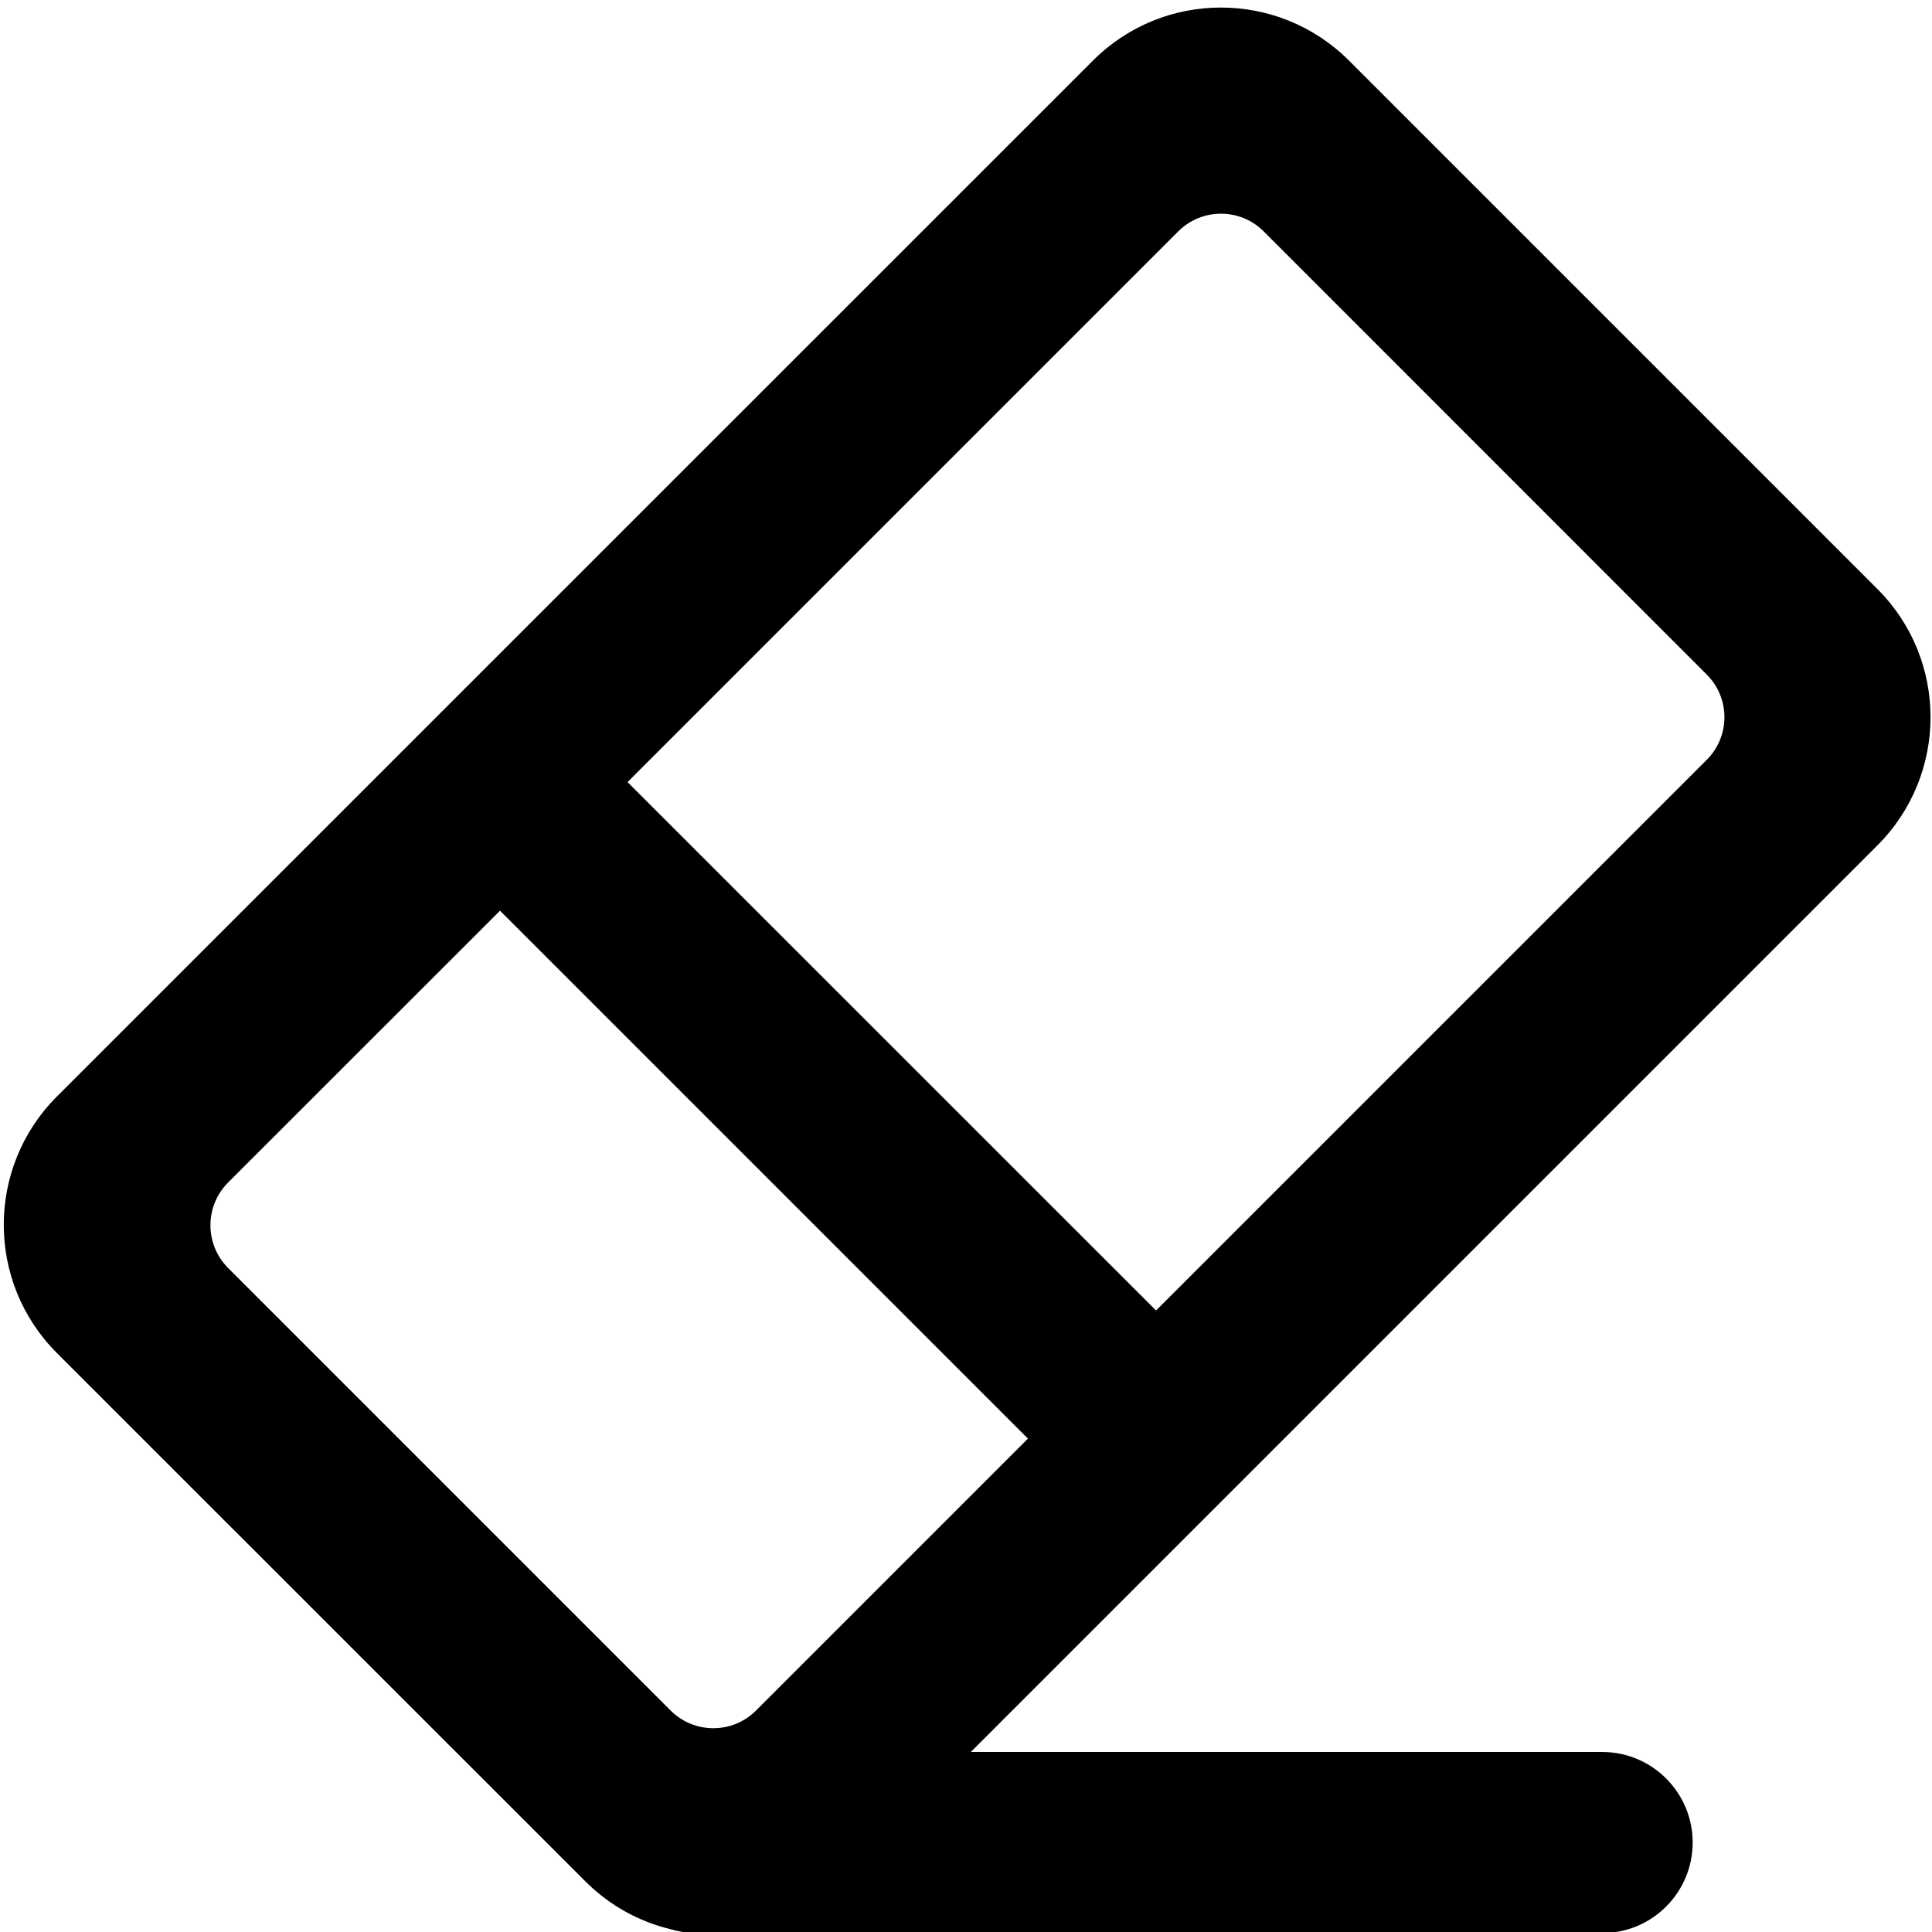 <svg viewBox="0 0 16 16" width="16" height="16"  fill="none" xmlns="http://www.w3.org/2000/svg">
<path fill-rule="evenodd" clip-rule="evenodd" d="M9.051 0.502C9.636 -0.084 10.586 -0.084 11.172 0.502L15.549 4.879C16.134 5.464 16.134 6.414 15.549 7L8.04 14.509H13.268C13.682 14.509 14.018 14.845 14.018 15.259C14.018 15.673 13.682 16.009 13.268 16.009L6.087 16.009C5.962 16.024 5.835 16.023 5.71 16.006C5.656 16.002 5.604 15.992 5.554 15.977C5.295 15.915 5.049 15.782 4.847 15.58L0.47 11.204C-0.115 10.618 -0.115 9.668 0.47 9.082L9.051 0.502ZM10.465 1.916C10.27 1.721 9.953 1.721 9.758 1.916L5.197 6.477L9.574 10.853L14.134 6.293C14.33 6.098 14.33 5.781 14.134 5.586L10.465 1.916ZM8.513 11.914L4.141 7.542L1.889 9.793C1.694 9.989 1.694 10.305 1.889 10.501L5.554 14.166C5.749 14.361 6.066 14.361 6.261 14.166L8.513 11.914Z" fill="currentColor"/>
</svg>